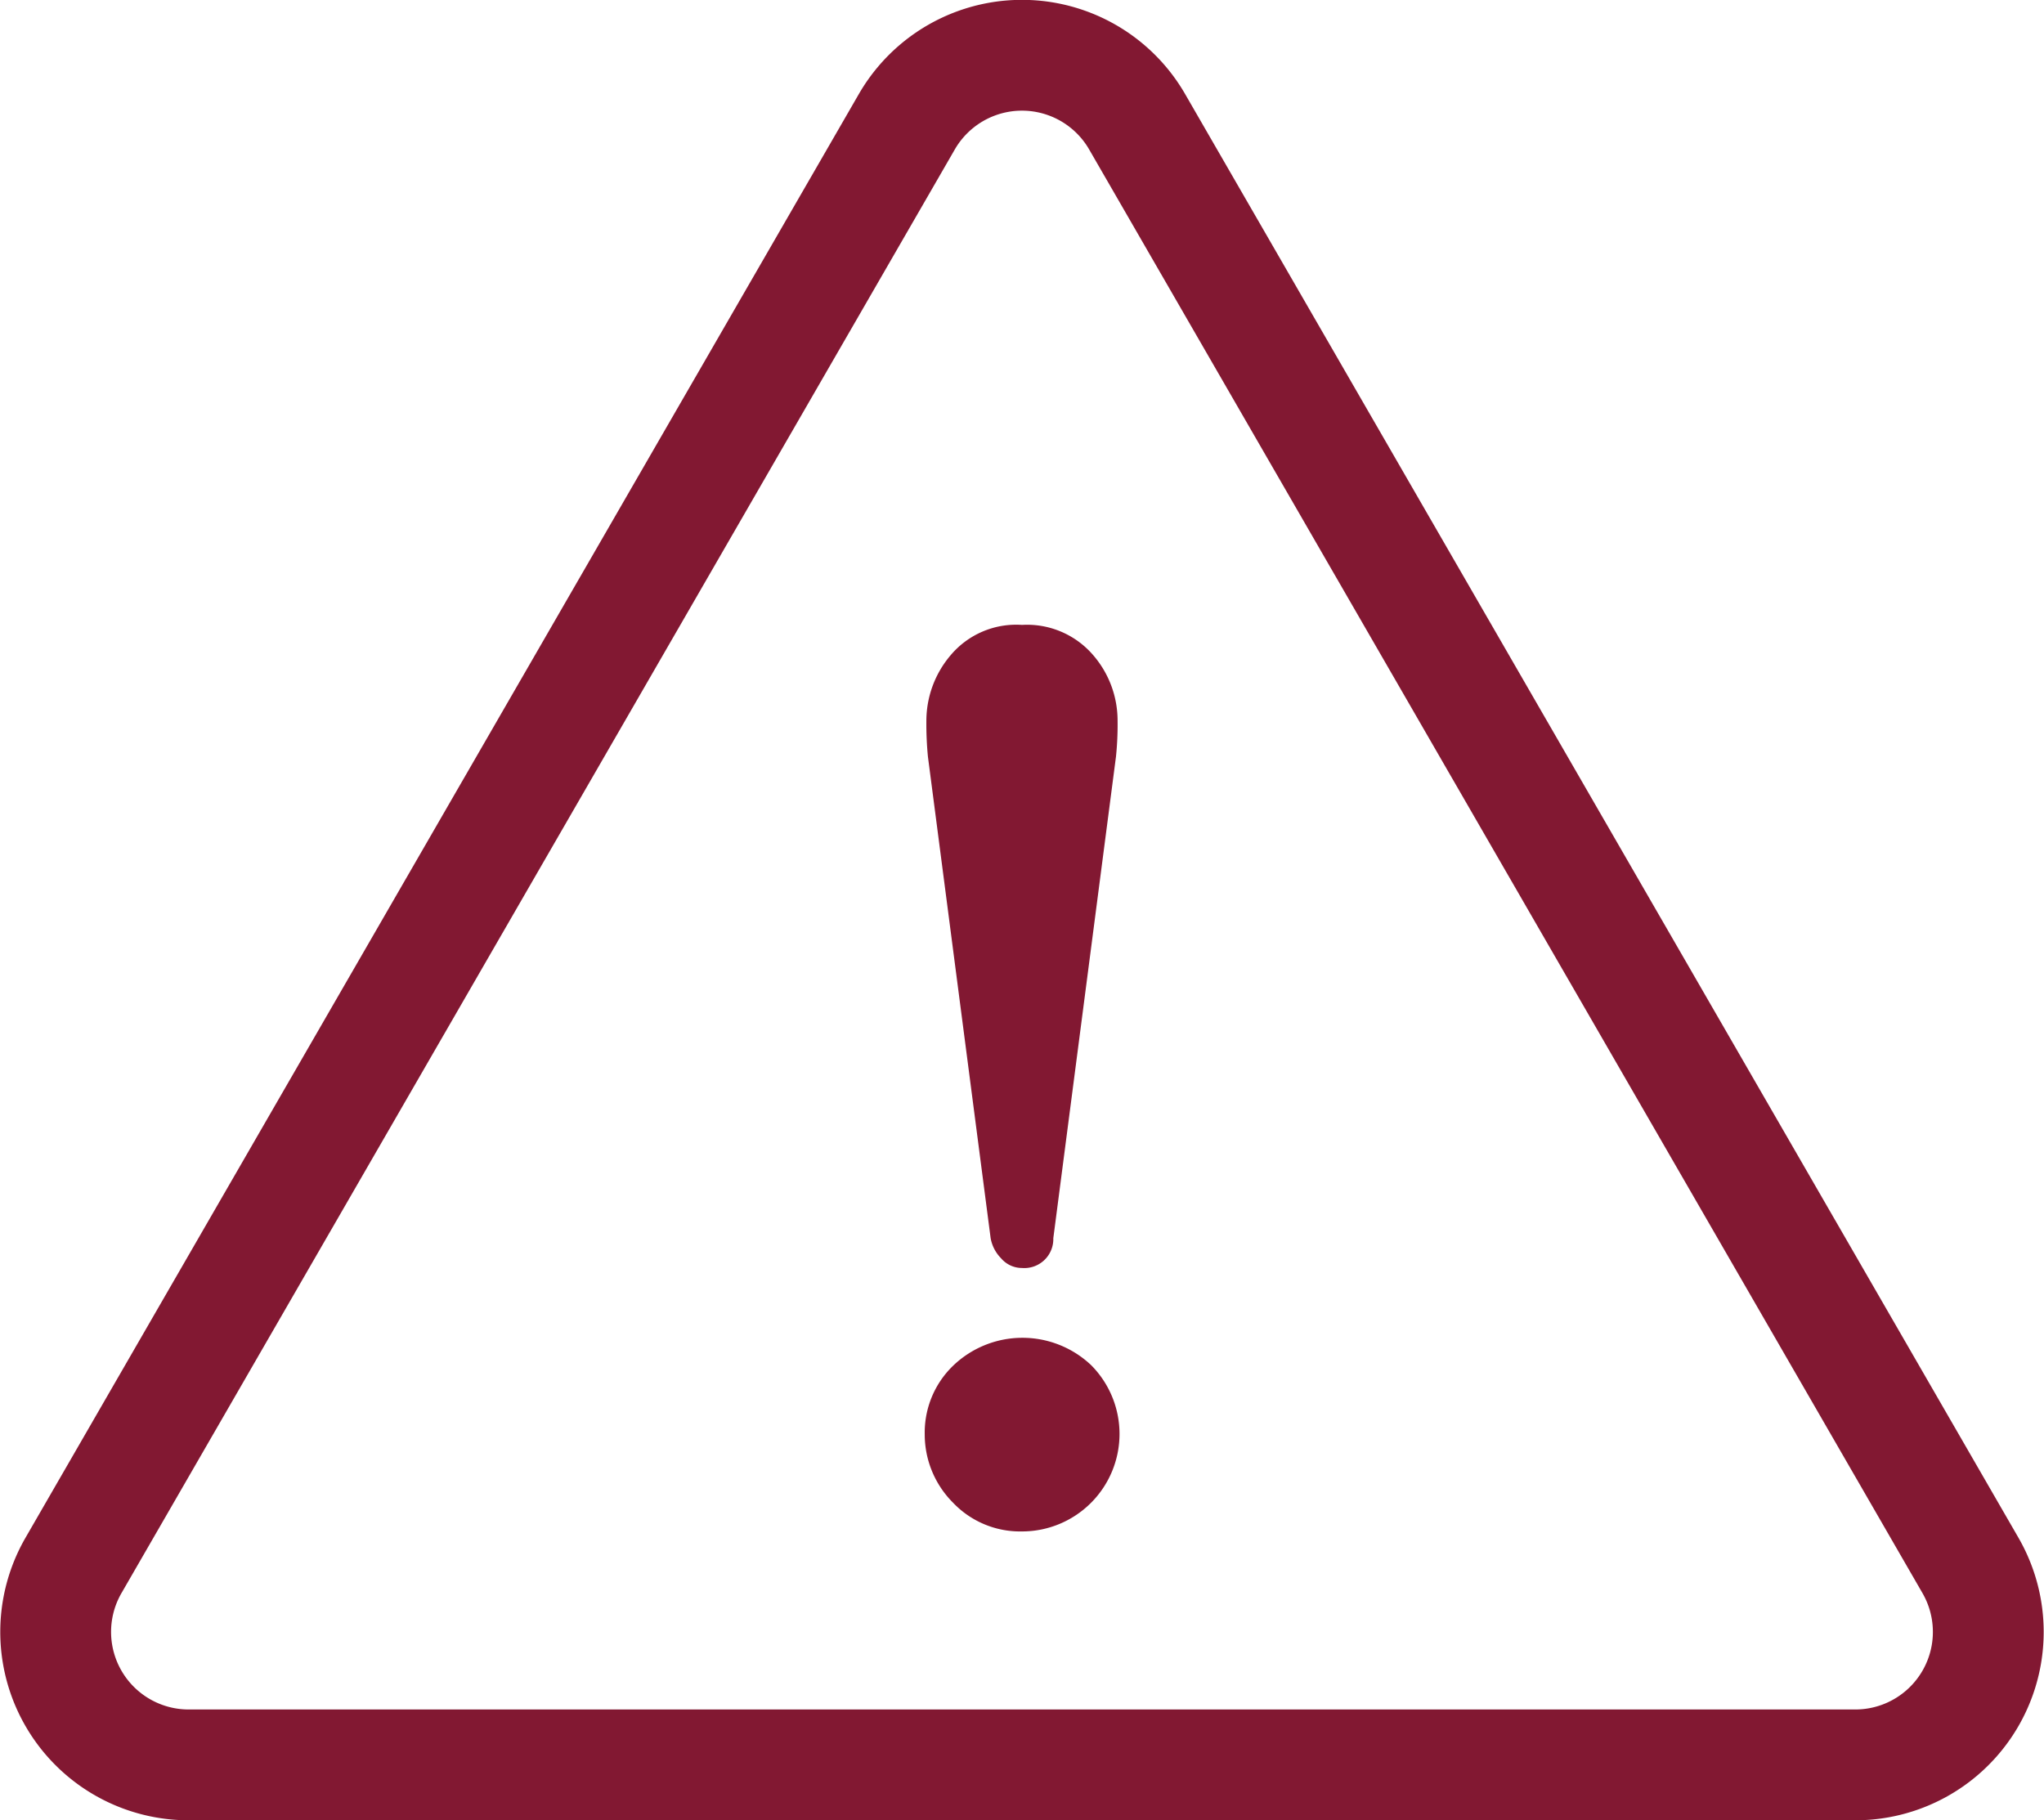 <svg id="h2" xmlns="http://www.w3.org/2000/svg" viewBox="0 0 46.117 41.069"><defs><style>.cls-1{fill:none;stroke:#821832;stroke-miterlimit:10;stroke-width:2.5px;}.cls-2{fill:#821832;}</style></defs><g id="traffic"><path class="cls-1" d="M22.4,7.051,3.6,39.62a3,3,0,0,0,2.6,4.5H43.8a3,3,0,0,0,2.6-4.5L27.6,7.051A3,3,0,0,0,22.4,7.051Z" transform="translate(-1.942 -4.301)"/><path class="cls-2" d="M26.559,35.1a2.256,2.256,0,0,0-3.118.019,2.094,2.094,0,0,0-.635,1.541,2.176,2.176,0,0,0,.635,1.541A2.09,2.09,0,0,0,25,38.853,2.2,2.2,0,0,0,26.559,35.1Z" transform="translate(-1.942 -4.301)"/><path class="cls-2" d="M24.293,32.237a.863.863,0,0,0,.236.454.617.617,0,0,0,.471.218.654.654,0,0,0,.707-.672l1.414-10.866a7.025,7.025,0,0,0,.036-.815,2.259,2.259,0,0,0-.562-1.487A1.964,1.964,0,0,0,25,18.4a1.932,1.932,0,0,0-1.614.689,2.284,2.284,0,0,0-.543,1.469,7.67,7.67,0,0,0,.035.815Z" transform="translate(-1.942 -4.301)"/></g></svg>